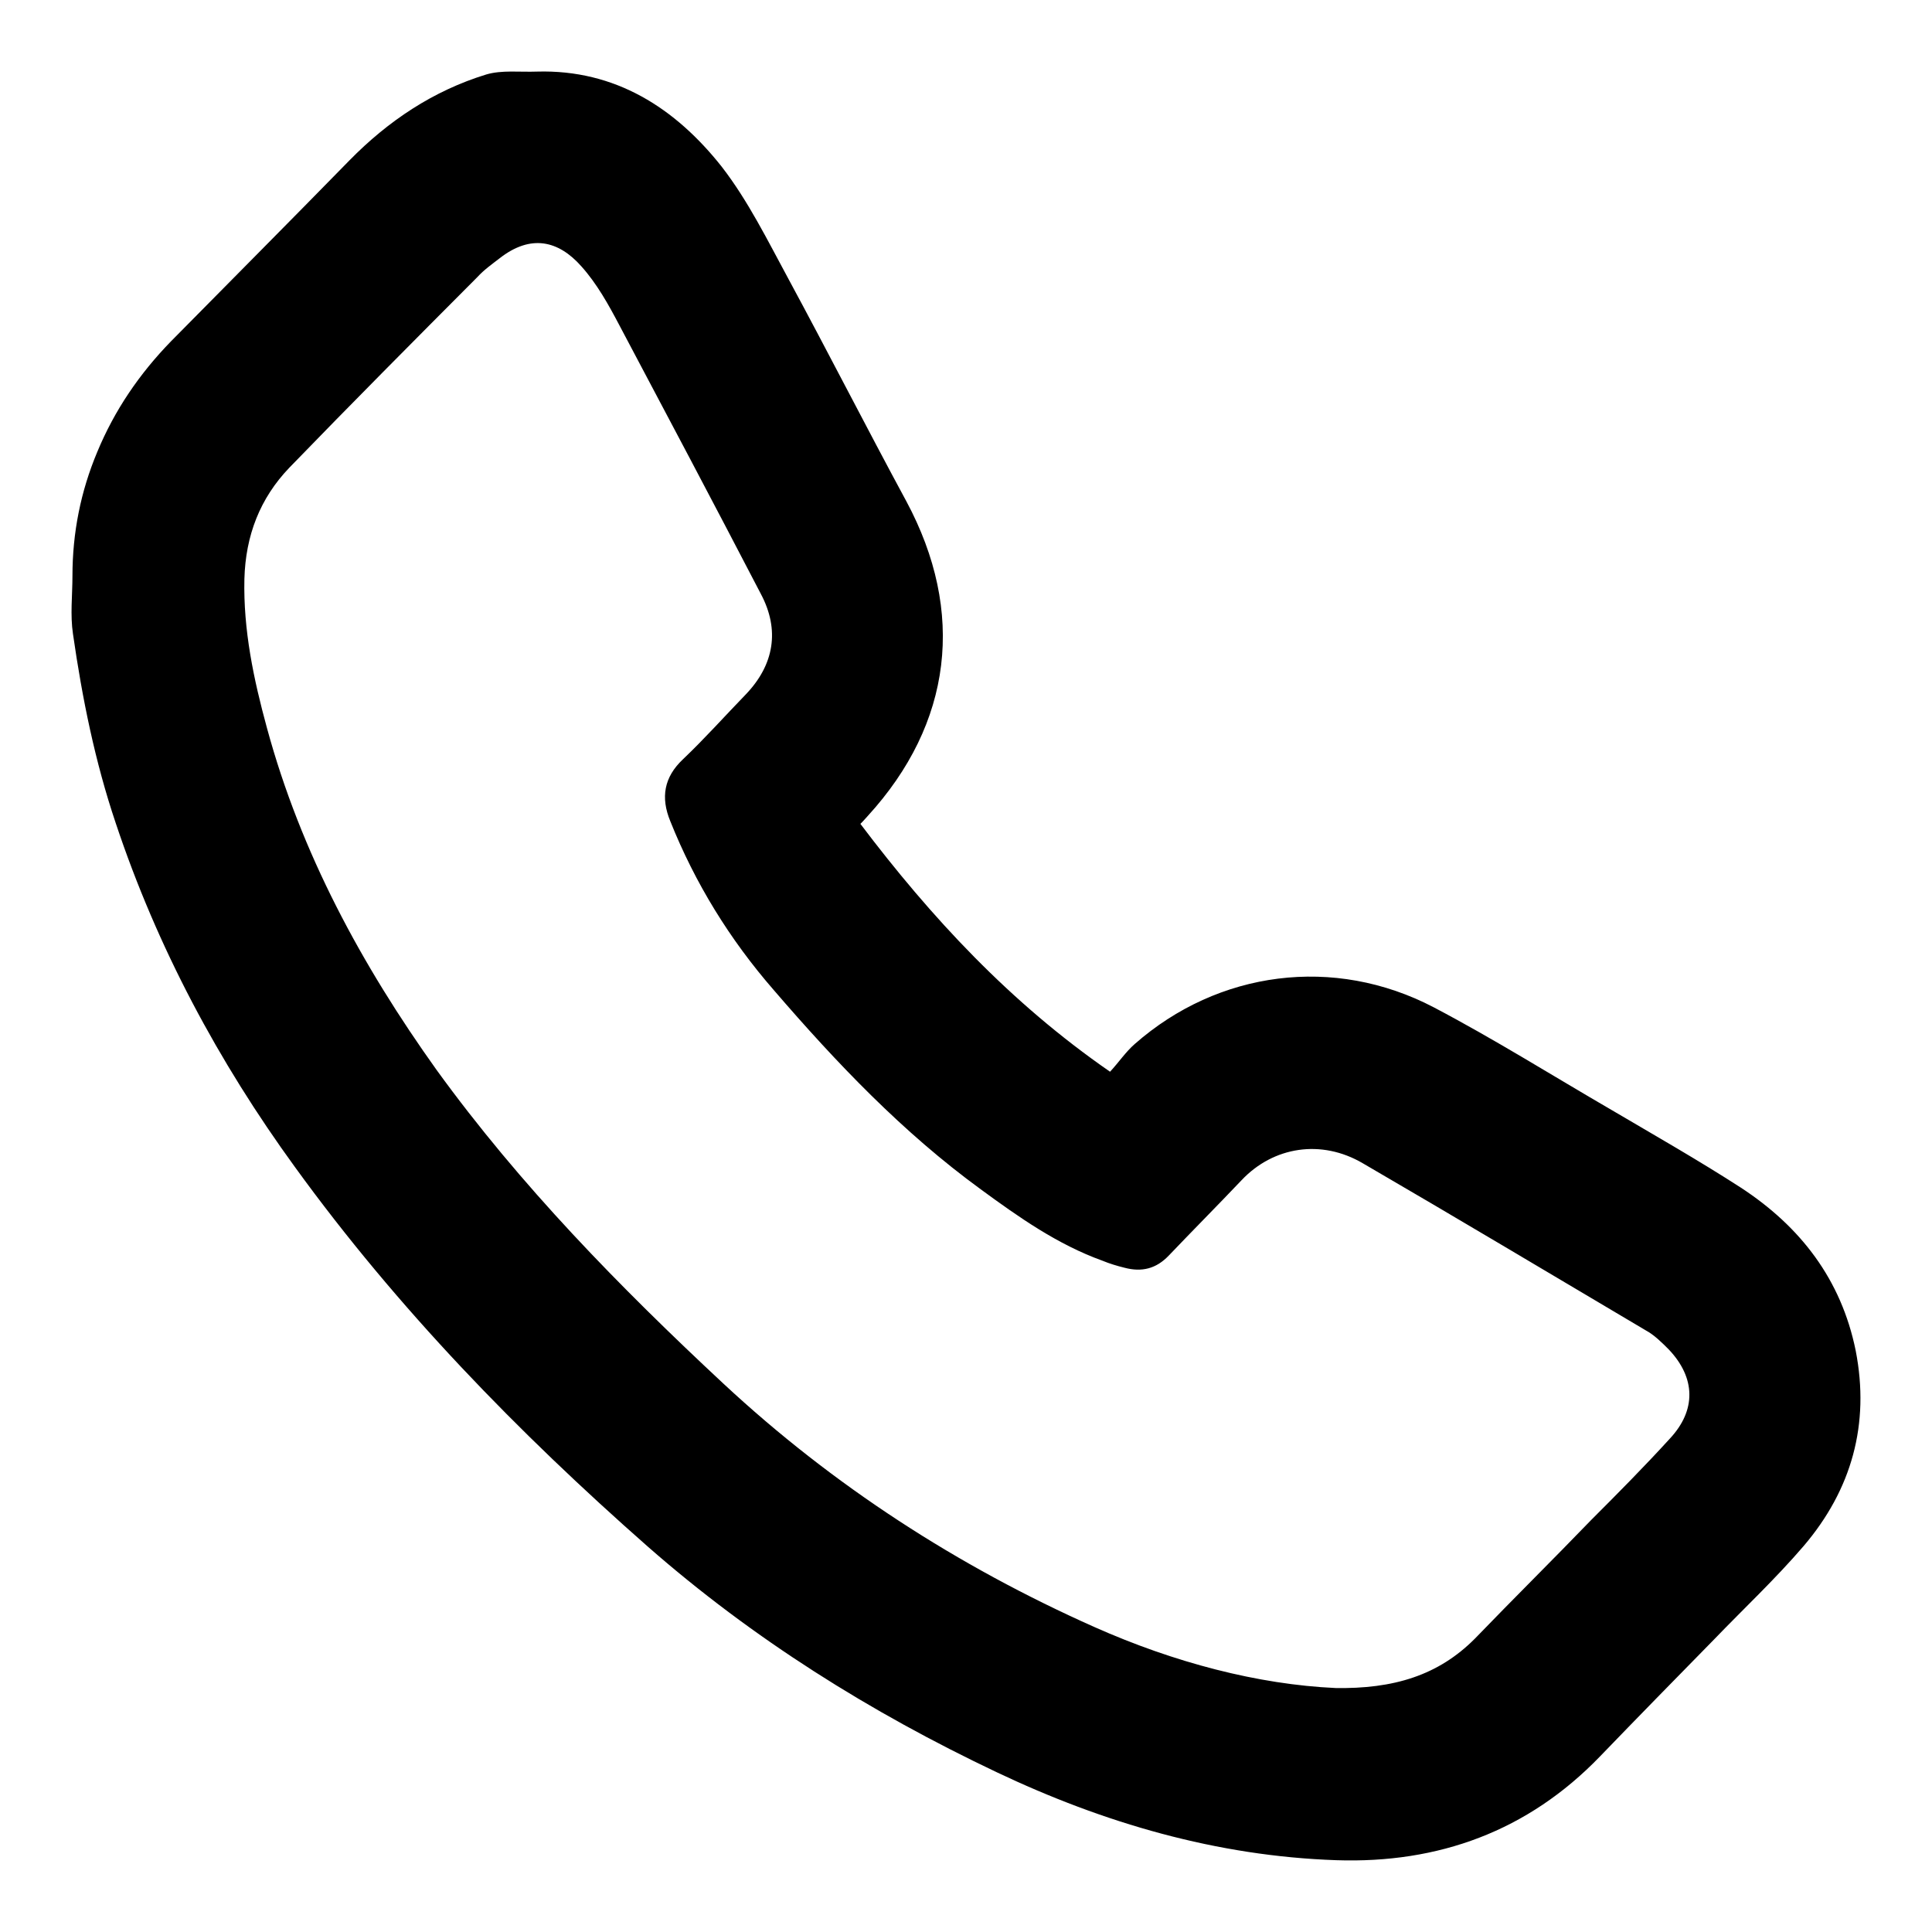 <svg width="18" height="18" viewBox="0 0 18 18" fill="none" xmlns="http://www.w3.org/2000/svg">
<path d="M8.014 7.673C8.675 8.548 9.412 9.342 10.342 9.985C10.423 9.898 10.487 9.801 10.573 9.726C11.348 9.045 12.428 8.899 13.358 9.385C13.923 9.682 14.466 10.023 15.014 10.341C15.418 10.579 15.826 10.811 16.219 11.065C16.773 11.427 17.154 11.919 17.289 12.583C17.423 13.269 17.251 13.879 16.805 14.403C16.541 14.711 16.246 14.987 15.966 15.278C15.611 15.64 15.256 16.002 14.907 16.364C14.235 17.061 13.401 17.363 12.45 17.331C11.337 17.293 10.283 16.985 9.283 16.51C8.111 15.954 7.014 15.268 6.035 14.409C4.826 13.345 3.702 12.189 2.75 10.876C2.035 9.893 1.465 8.829 1.078 7.668C0.885 7.095 0.766 6.506 0.68 5.907C0.653 5.729 0.675 5.545 0.675 5.367C0.675 4.963 0.752 4.578 0.906 4.211C1.067 3.822 1.299 3.482 1.594 3.179C2.148 2.617 2.702 2.061 3.256 1.494C3.616 1.127 4.035 0.846 4.53 0.694C4.675 0.651 4.842 0.673 5.003 0.667C5.734 0.646 6.293 1.008 6.724 1.553C6.971 1.872 7.154 2.245 7.347 2.601C7.718 3.287 8.073 3.984 8.444 4.67C8.998 5.702 8.874 6.739 8.084 7.603C8.068 7.619 8.052 7.641 8.014 7.678V7.673ZM12.434 15.727C12.987 15.737 13.401 15.608 13.74 15.268C14.1 14.895 14.466 14.533 14.826 14.16C15.074 13.912 15.321 13.663 15.557 13.404C15.805 13.139 15.799 12.837 15.547 12.572C15.482 12.507 15.412 12.437 15.332 12.394C14.455 11.875 13.579 11.351 12.697 10.838C12.31 10.611 11.864 10.682 11.568 10.995C11.342 11.233 11.116 11.46 10.89 11.697C10.772 11.821 10.638 11.854 10.476 11.811C10.407 11.794 10.337 11.773 10.272 11.746C9.853 11.595 9.493 11.341 9.138 11.081C8.412 10.552 7.794 9.904 7.208 9.223C6.799 8.753 6.476 8.229 6.245 7.651C6.154 7.43 6.186 7.241 6.363 7.074C6.568 6.879 6.756 6.668 6.949 6.469C7.213 6.193 7.267 5.869 7.089 5.534C6.654 4.697 6.213 3.865 5.772 3.033C5.67 2.839 5.562 2.644 5.417 2.482C5.202 2.239 4.944 2.18 4.654 2.407C4.584 2.461 4.508 2.515 4.449 2.58C3.863 3.168 3.277 3.757 2.696 4.357C2.422 4.643 2.288 4.989 2.277 5.394C2.266 5.869 2.363 6.328 2.487 6.782C2.804 7.949 3.369 8.991 4.068 9.969C4.847 11.044 5.772 11.989 6.74 12.891C7.761 13.841 8.923 14.592 10.197 15.159C10.939 15.489 11.719 15.694 12.444 15.727H12.434Z" fill="black"/>
</svg>
